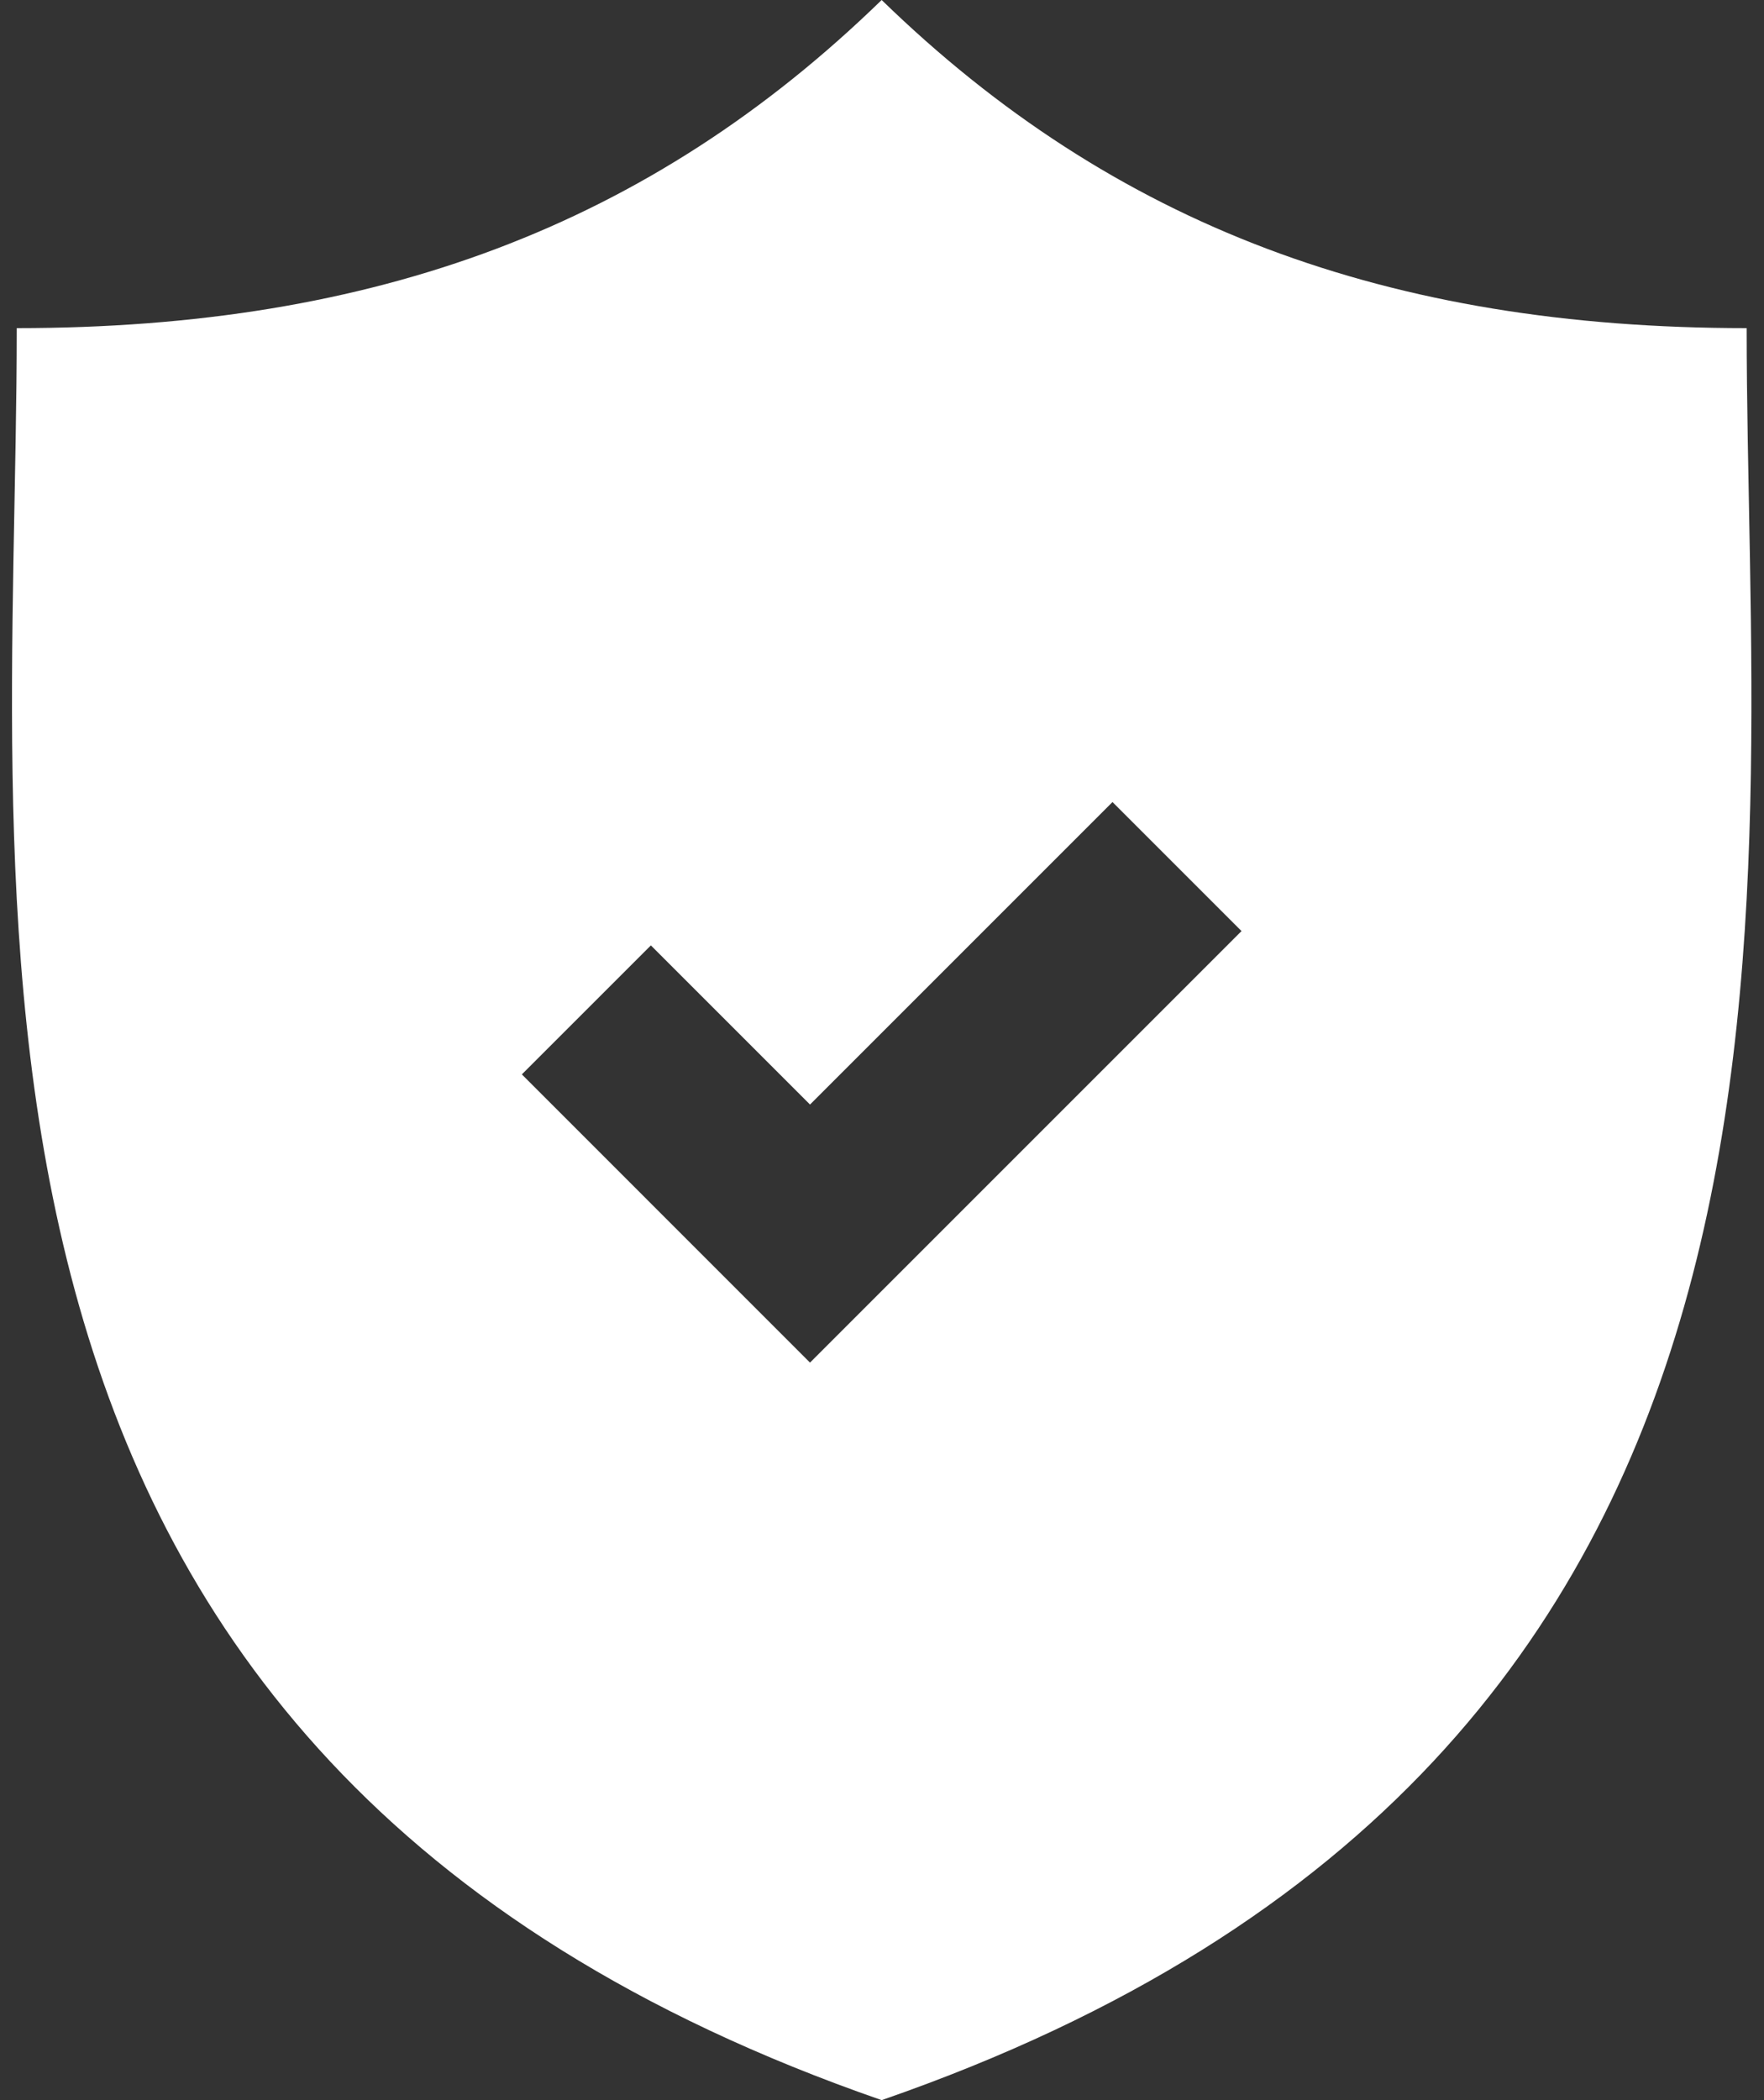 <svg width="42" height="50" viewBox="0 0 42 50" fill="none" xmlns="http://www.w3.org/2000/svg">
<rect x="0" y="0" width="42" height="50" fill="#333333" stroke="none"/>
<path d="M41.587 7.812C33.056 7.812 26.519 5.374 20.992 0C15.466 5.374 8.93 7.812 0.399 7.812C0.399 21.808 -2.497 41.858 20.992 50C44.483 41.858 41.587 21.808 41.587 7.812ZM19.286 32.441L12.425 25.579L15.497 22.508L19.286 26.297L26.488 19.095L29.56 22.167L19.286 32.441Z" fill="white"/>
</svg>
